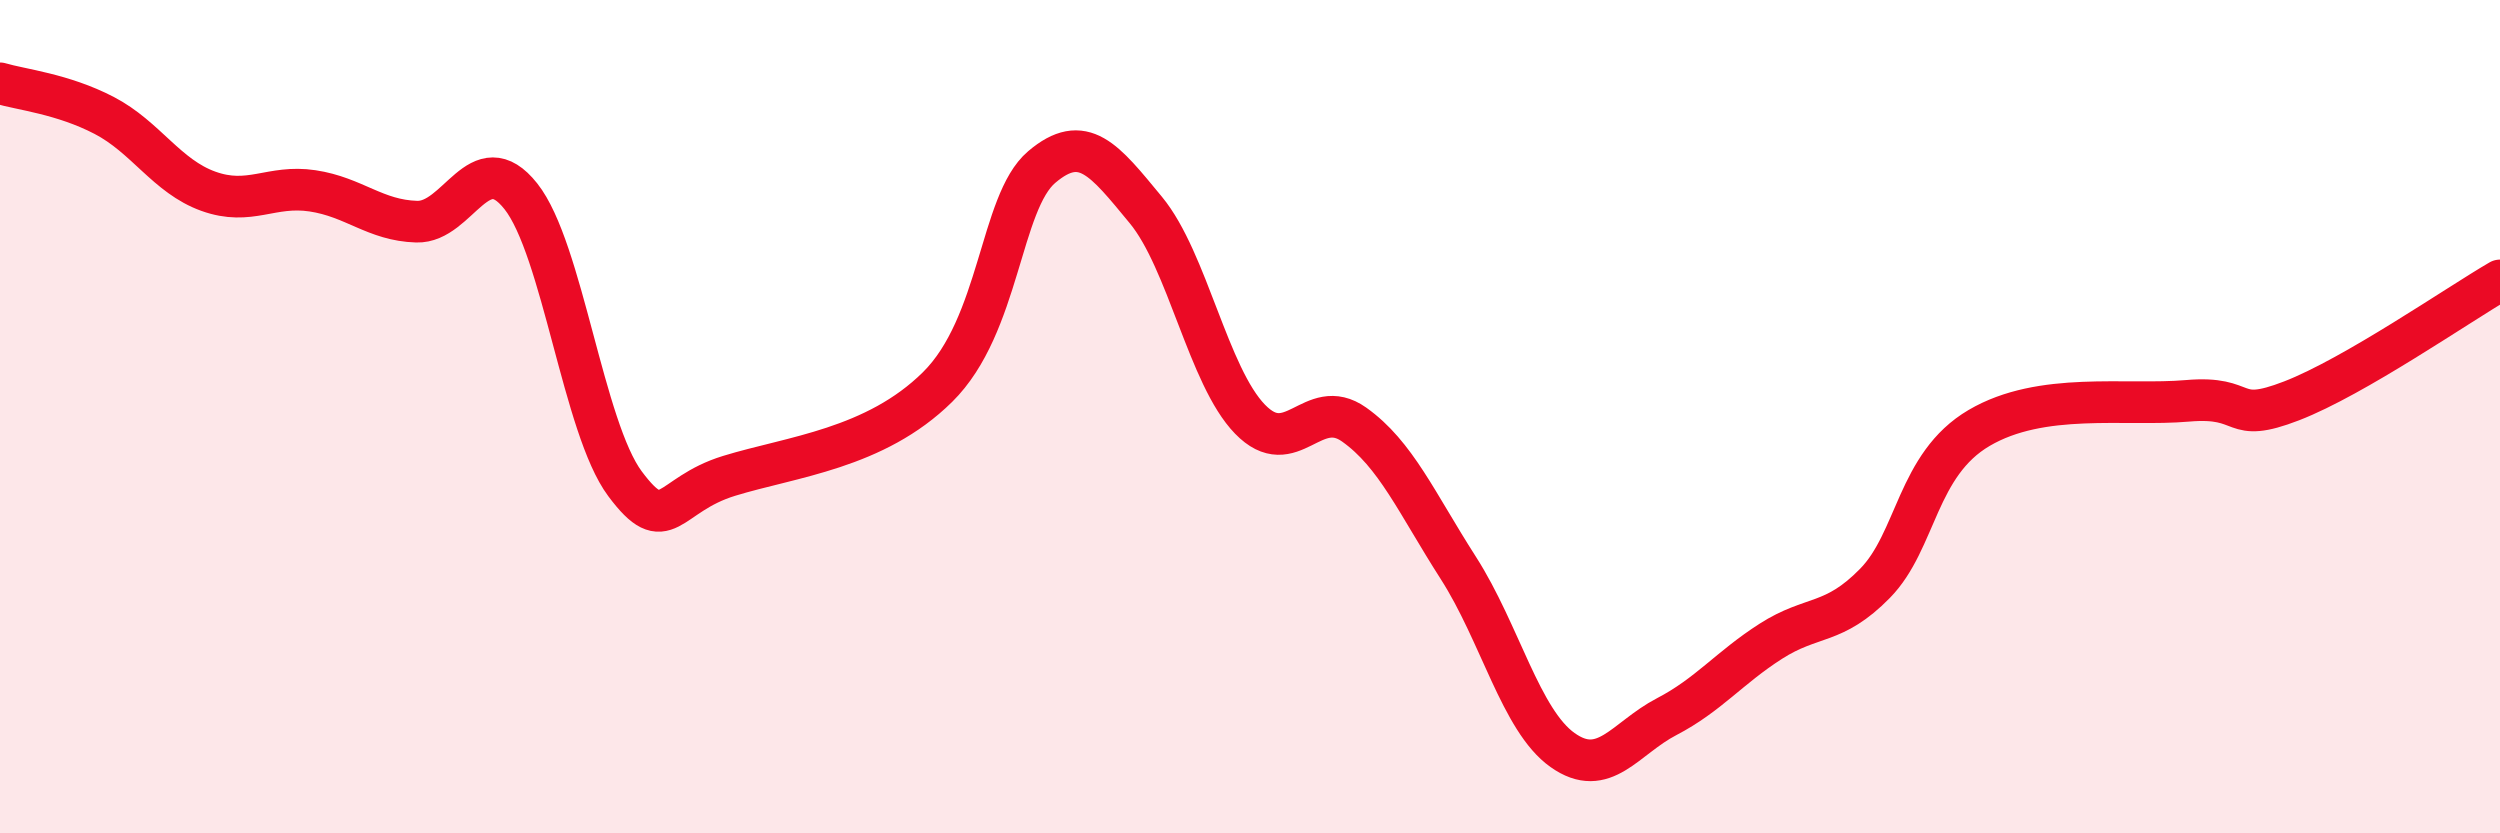 
    <svg width="60" height="20" viewBox="0 0 60 20" xmlns="http://www.w3.org/2000/svg">
      <path
        d="M 0,2 C 0.5,2.15 1.5,2.25 2.5,2.77 C 3.5,3.29 4,4.23 5,4.59 C 6,4.95 6.5,4.43 7.5,4.58 C 8.5,4.73 9,5.29 10,5.32 C 11,5.35 11.5,3.45 12.5,4.71 C 13.5,5.97 14,10.27 15,11.61 C 16,12.95 16,11.88 17.5,11.42 C 19,10.96 21,10.77 22.5,9.29 C 24,7.81 24,4.86 25,4.01 C 26,3.16 26.5,3.83 27.5,5.04 C 28.5,6.25 29,9.03 30,10.06 C 31,11.09 31.5,9.48 32.5,10.19 C 33.5,10.9 34,12.07 35,13.63 C 36,15.19 36.5,17.29 37.5,18 C 38.5,18.71 39,17.72 40,17.2 C 41,16.68 41.5,16.03 42.5,15.39 C 43.5,14.75 44,15.02 45,14 C 46,12.98 46,11.15 47.5,10.27 C 49,9.39 51,9.75 52.5,9.62 C 54,9.49 53.5,10.2 55,9.62 C 56.5,9.04 59,7.31 60,6.73L60 20L0 20Z"
        fill="#EB0A25"
        opacity="0.1"
        stroke-linecap="round"
        stroke-linejoin="round"
      />
      <path
        d="M 0,2 C 0.5,2.15 1.5,2.25 2.5,2.77 C 3.5,3.29 4,4.23 5,4.59 C 6,4.95 6.5,4.43 7.5,4.58 C 8.5,4.73 9,5.29 10,5.32 C 11,5.35 11.5,3.45 12.5,4.71 C 13.5,5.97 14,10.27 15,11.61 C 16,12.95 16,11.88 17.5,11.42 C 19,10.96 21,10.77 22.5,9.29 C 24,7.81 24,4.86 25,4.01 C 26,3.16 26.5,3.83 27.5,5.04 C 28.5,6.25 29,9.03 30,10.06 C 31,11.09 31.5,9.48 32.5,10.19 C 33.5,10.9 34,12.07 35,13.63 C 36,15.19 36.5,17.29 37.5,18 C 38.5,18.71 39,17.72 40,17.2 C 41,16.68 41.5,16.03 42.5,15.39 C 43.5,14.75 44,15.02 45,14 C 46,12.98 46,11.15 47.5,10.27 C 49,9.39 51,9.75 52.5,9.62 C 54,9.49 53.5,10.2 55,9.62 C 56.5,9.04 59,7.31 60,6.73"
        stroke="#EB0A25"
        stroke-width="1"
        fill="none"
        stroke-linecap="round"
        stroke-linejoin="round"
      />
    </svg>
  